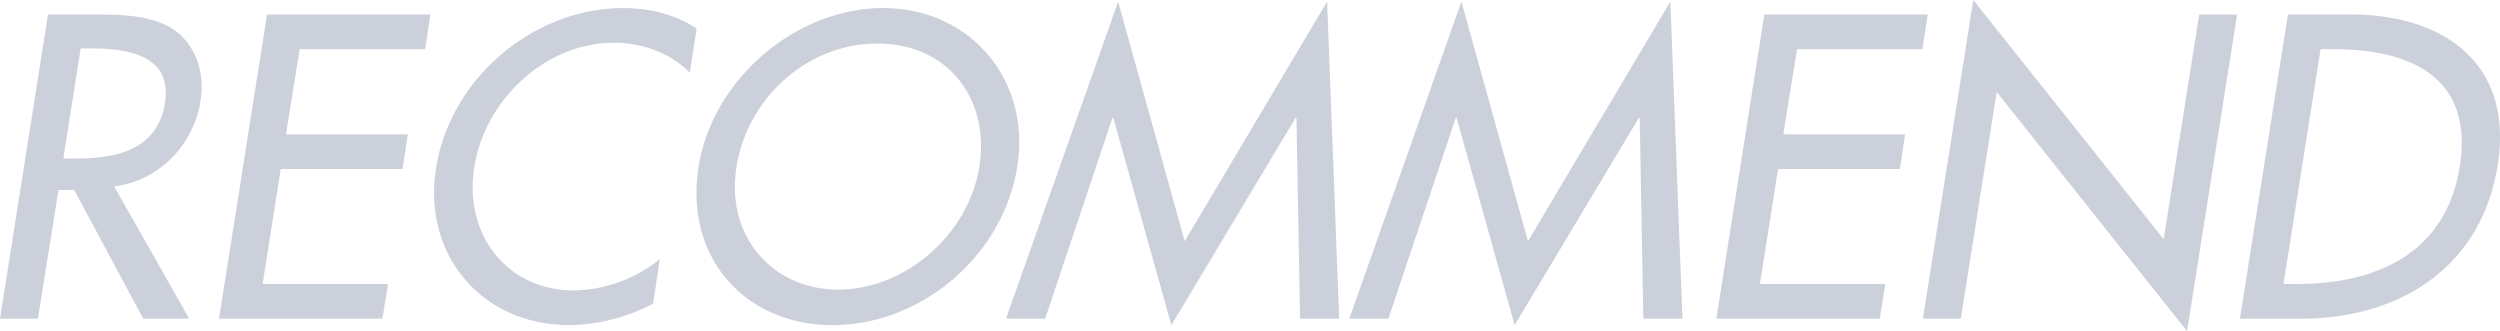 <svg xmlns="http://www.w3.org/2000/svg" width="743.732" height="98.52" viewBox="0 0 743.732 98.52"><defs><style>.a{fill:#cbd0db;}</style></defs><path class="a" d="M-330.96-39.36c13.32-1.56,23.64-12.36,25.68-25.32,1.44-8.64-1.56-17.16-8.4-21.6-6.6-4.08-15.24-4.2-23.28-4.2h-13.68L-364.92,0h11.28l6.12-38.28h4.68L-322.32,0h13.68Zm-9.96-41.04h3c11.16,0,24.24,2.04,22.08,16.2-2.28,14.4-15.12,16.56-26.64,16.56h-3.6ZM-299.76,0h48.6l1.68-10.32H-286.8l5.4-34.2h36.24l1.56-10.32h-36.24l4.08-25.32h37.32l1.56-10.32h-48.6Zm142.08-86.28c-6.24-4.2-13.92-6.12-21.84-6.12-26.64,0-51.48,20.88-55.68,47.64-4.08,26.16,13.92,46.68,39.72,46.68a55.35,55.35,0,0,0,24.84-6.36l2.04-13.32A41.689,41.689,0,0,1-194.16-8.4c-20.16,0-32.88-16.92-29.64-36.72,3.12-20.04,21.24-36.96,41.52-36.96,8.52,0,16.92,3.12,22.56,8.88Zm55.44-6.12c-25.92,0-50.76,21.24-54.84,47.16C-161.4-18.36-143.4,1.92-117.24,1.92S-66.6-18.36-62.28-45.24C-58.2-71.16-76.32-92.4-102.24-92.4ZM-115.56-8.64c-19.56,0-33.6-15.96-30.24-36.6,3.12-19.92,20.64-36.6,41.88-36.6s33.48,16.68,30.36,36.6C-76.92-24.6-96-8.64-115.56-8.64ZM-16.44,1.92,20.52-59.76h.24L21.84,0H33.48l-3.6-94.32L-12.48-23.04l-19.8-71.28L-65.64,0H-54l20.04-59.76h.24Zm102.12,0,36.96-61.68h.24L123.96,0H135.6L132-94.32,89.64-23.04,69.84-94.32,36.48,0H48.12L68.16-59.76h.24Zm60-1.92h48.6l1.68-10.32H158.64l5.4-34.2h36.24l1.56-10.32H165.6l4.08-25.32H207l1.56-10.32h-48.6Zm61.44,0H218.4l10.68-67.44L285.72,3.72l14.88-94.2H289.32L278.76-23.64,222.12-94.8Zm94.32,0H319.8c28.56,0,53.52-14.88,58.32-45.72,4.8-30.12-15.96-44.76-43.68-44.76H315.72Zm24-80.16h3.96c23.04,0,41.64,8.52,37.44,34.92-4.2,26.28-25.44,34.92-48.48,34.92H314.4Z" transform="translate(364.92 94.8)"/></svg>